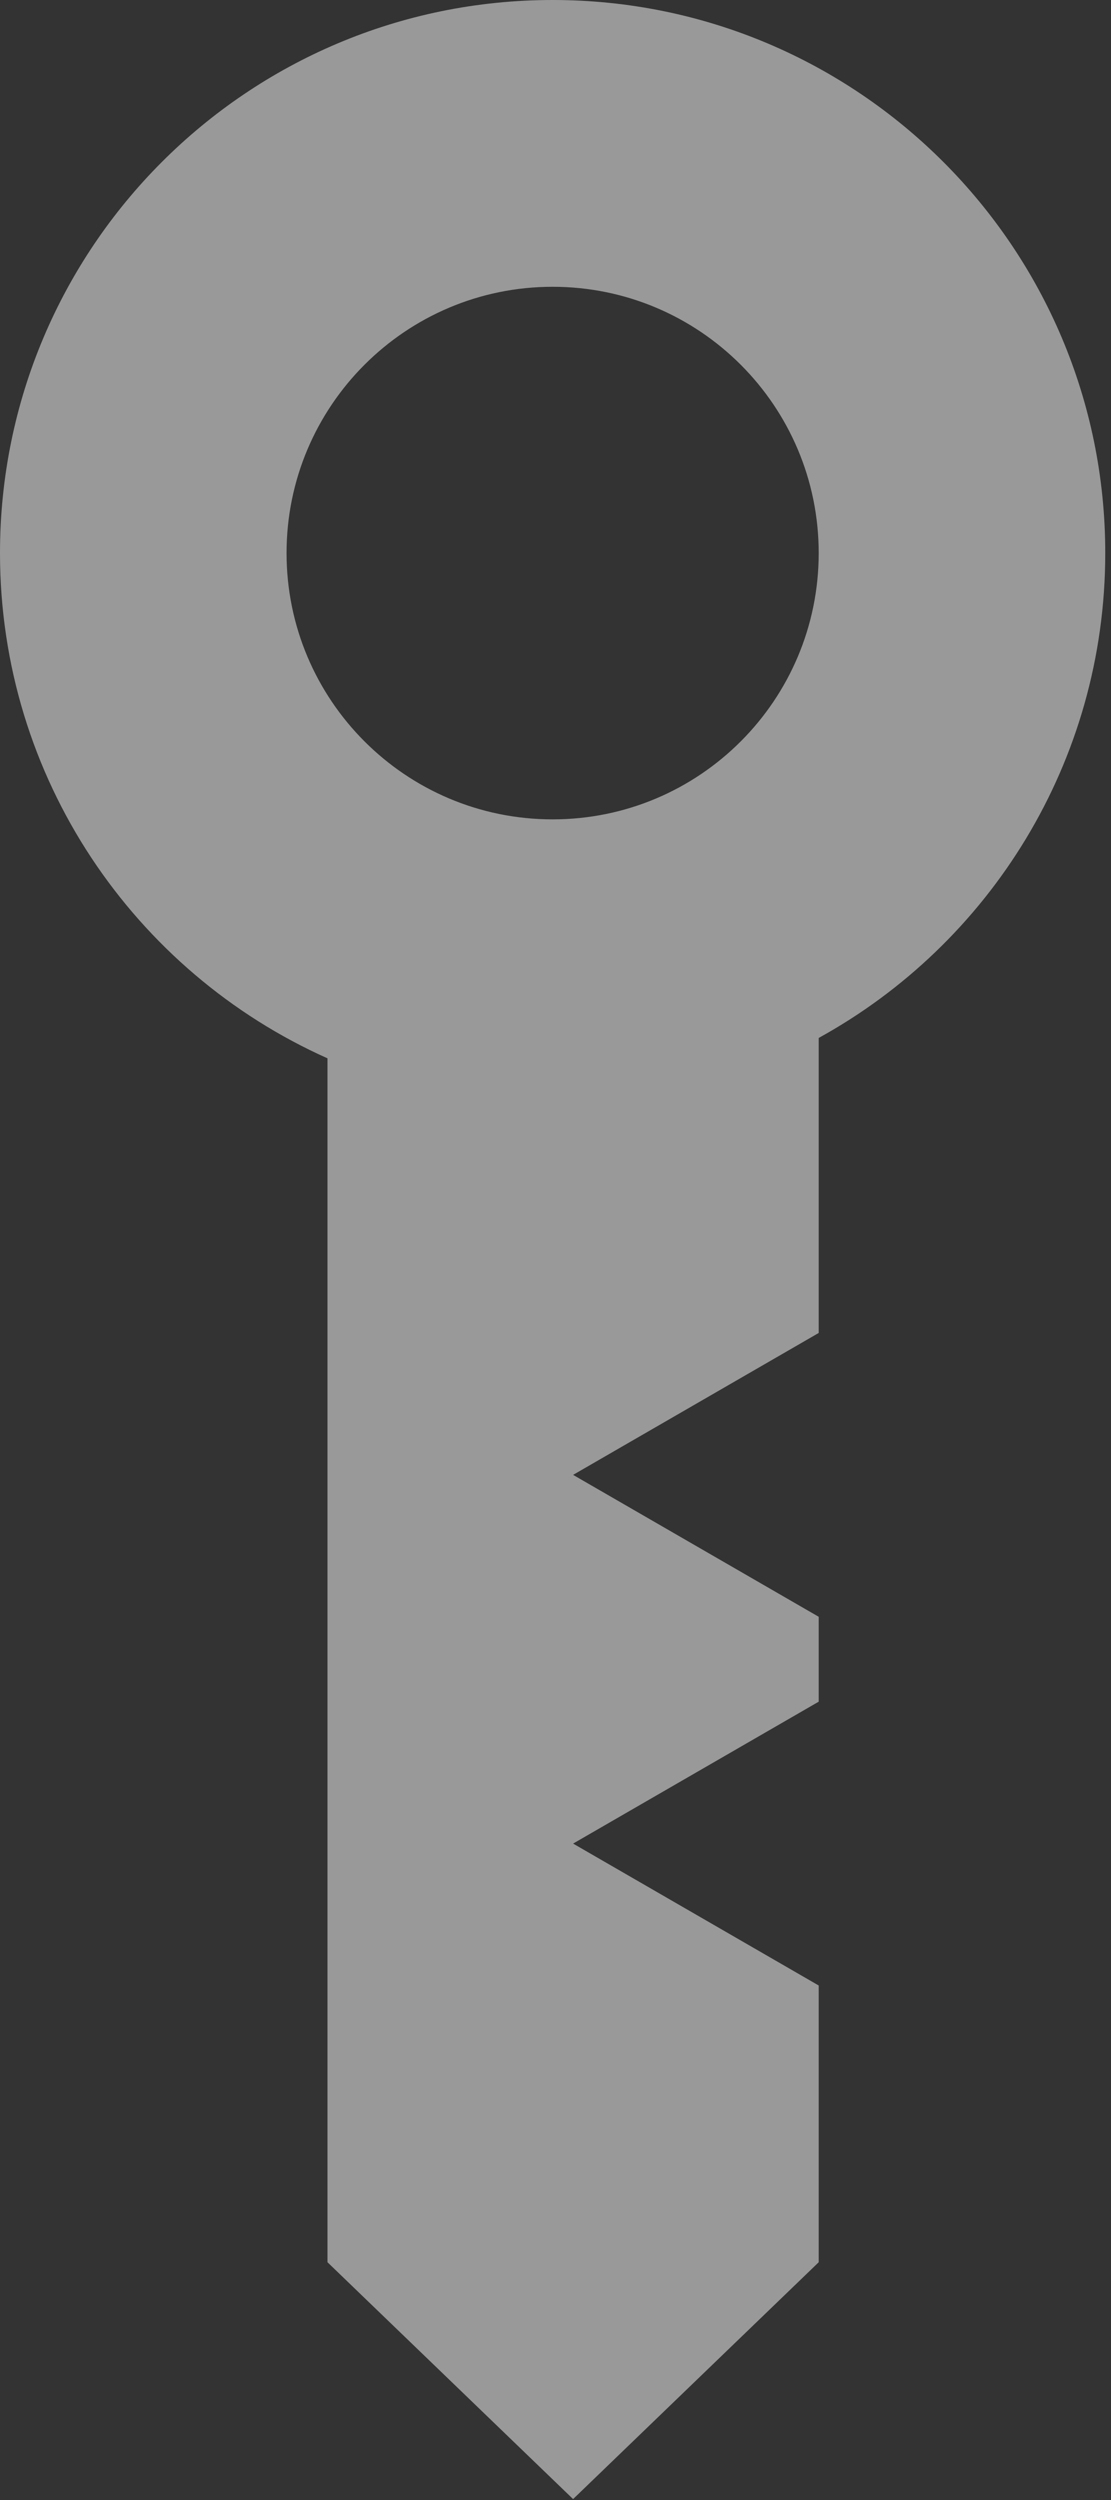 <?xml version="1.0" encoding="UTF-8"?> <svg xmlns="http://www.w3.org/2000/svg" width="165" height="371" viewBox="0 0 165 371" fill="none"><rect x="0" y="0" width="165" height="371" fill="#333333" stroke="none"/><path opacity="0.5" fill-rule="evenodd" clip-rule="evenodd" d="M82.073 121.59C103.898 121.59 121.59 103.898 121.59 82.073C121.59 60.249 103.898 42.557 82.073 42.557C60.249 42.557 42.557 60.249 42.557 82.073C42.557 103.898 60.249 121.59 82.073 121.59ZM164.147 82.073C164.147 113.076 146.958 140.063 121.59 154.025V197.803L85.114 218.863L121.59 239.923V241.338V252.519L85.114 273.578L121.59 294.638V335.703L85.113 370.85L48.636 335.703L48.636 157.049C19.974 144.247 0 115.493 0 82.073C0 36.746 36.746 0 82.073 0C127.402 0 164.147 36.746 164.147 82.073Z" fill="white"></path></svg> 